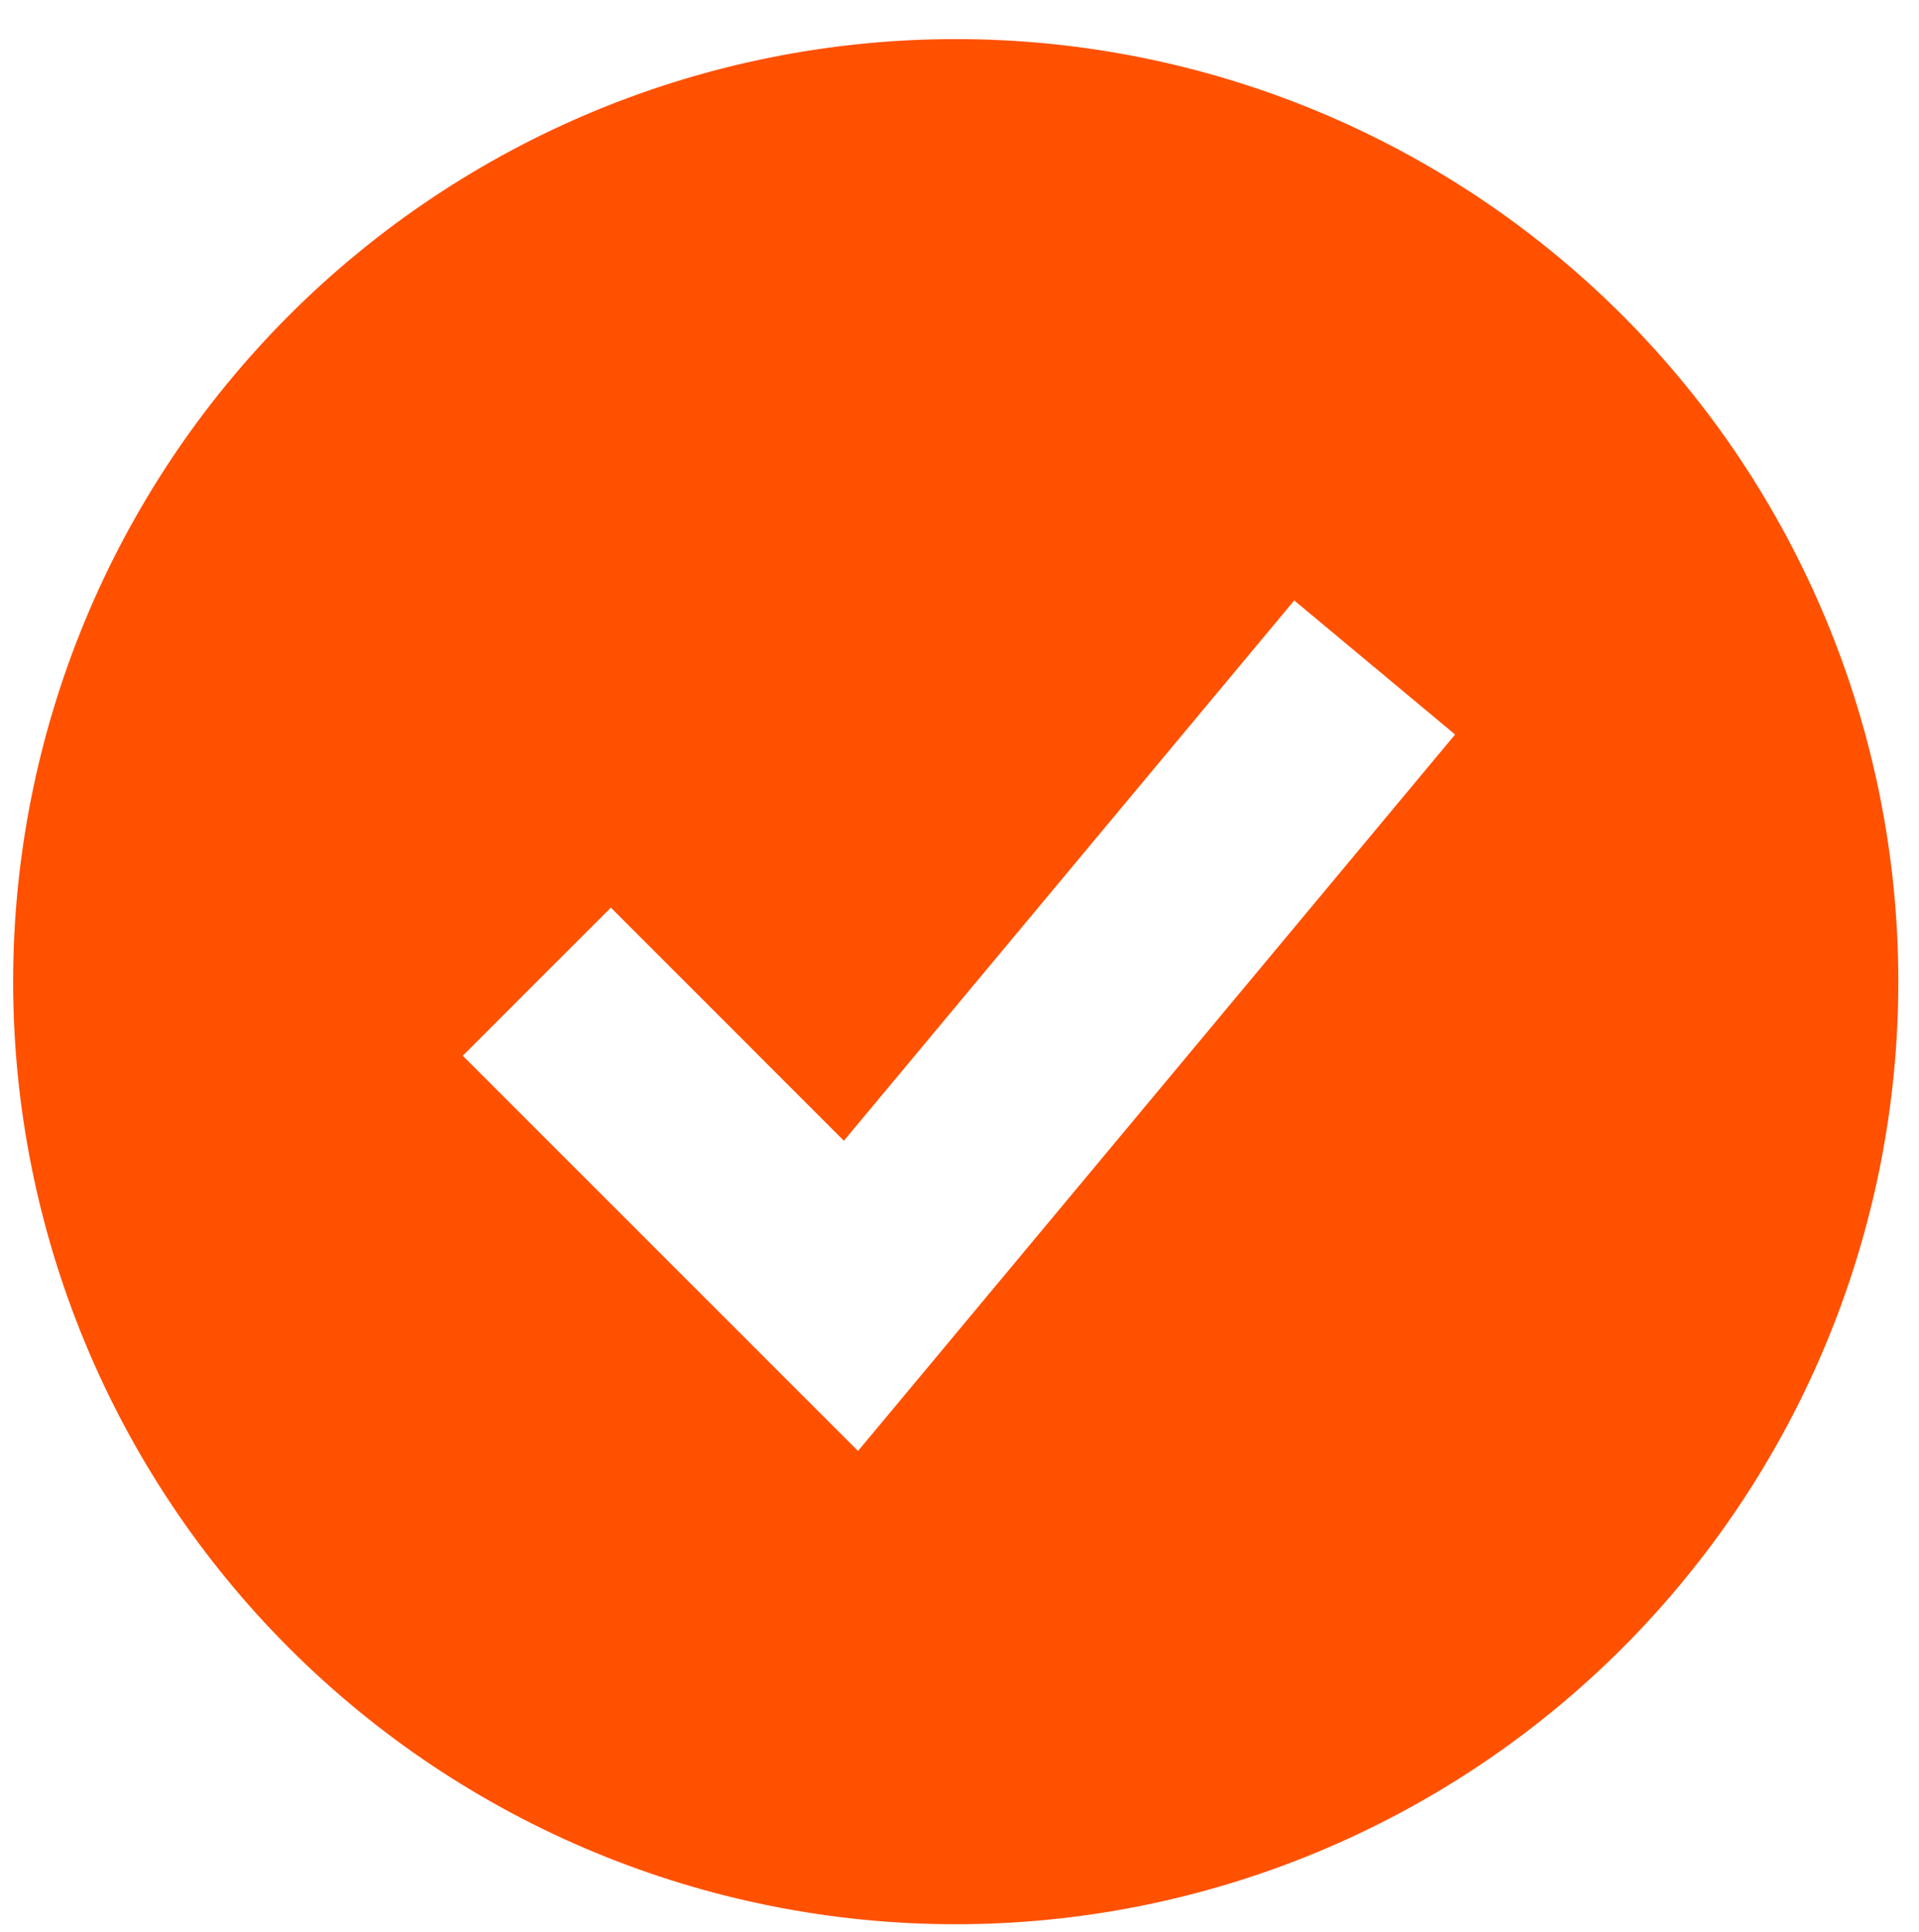 <svg width="146" height="147" viewBox="0 0 146 147" fill="none" xmlns="http://www.w3.org/2000/svg">
<g clip-path="url(#clip0_1074_5734)">
<path fill-rule="evenodd" clip-rule="evenodd" d="M72.714 146.402C82.131 146.402 91.457 144.547 100.157 140.943C108.858 137.339 116.764 132.057 123.423 125.398C130.082 118.739 135.364 110.833 138.968 102.132C142.572 93.432 144.427 84.106 144.427 74.689C144.427 65.271 142.572 55.946 138.968 47.245C135.364 38.544 130.082 30.639 123.423 23.98C116.764 17.32 108.858 12.038 100.157 8.434C91.457 4.83 82.131 2.975 72.714 2.975C53.694 2.975 35.453 10.531 22.004 23.98C8.556 37.428 1 55.669 1 74.689C1 93.708 8.556 111.949 22.004 125.398C35.453 138.847 53.694 146.402 72.714 146.402ZM70.865 103.693L110.706 55.884L98.467 45.684L64.204 86.792L46.474 69.055L35.207 80.322L59.112 104.227L65.279 110.394L70.865 103.693Z" fill="#FF5100"/>
</g>
<defs>
<clipPath id="clip0_1074_5734">
<rect width="146" height="146" fill="white" transform="translate(0 0.932)"/>
</clipPath>
</defs>
</svg>
